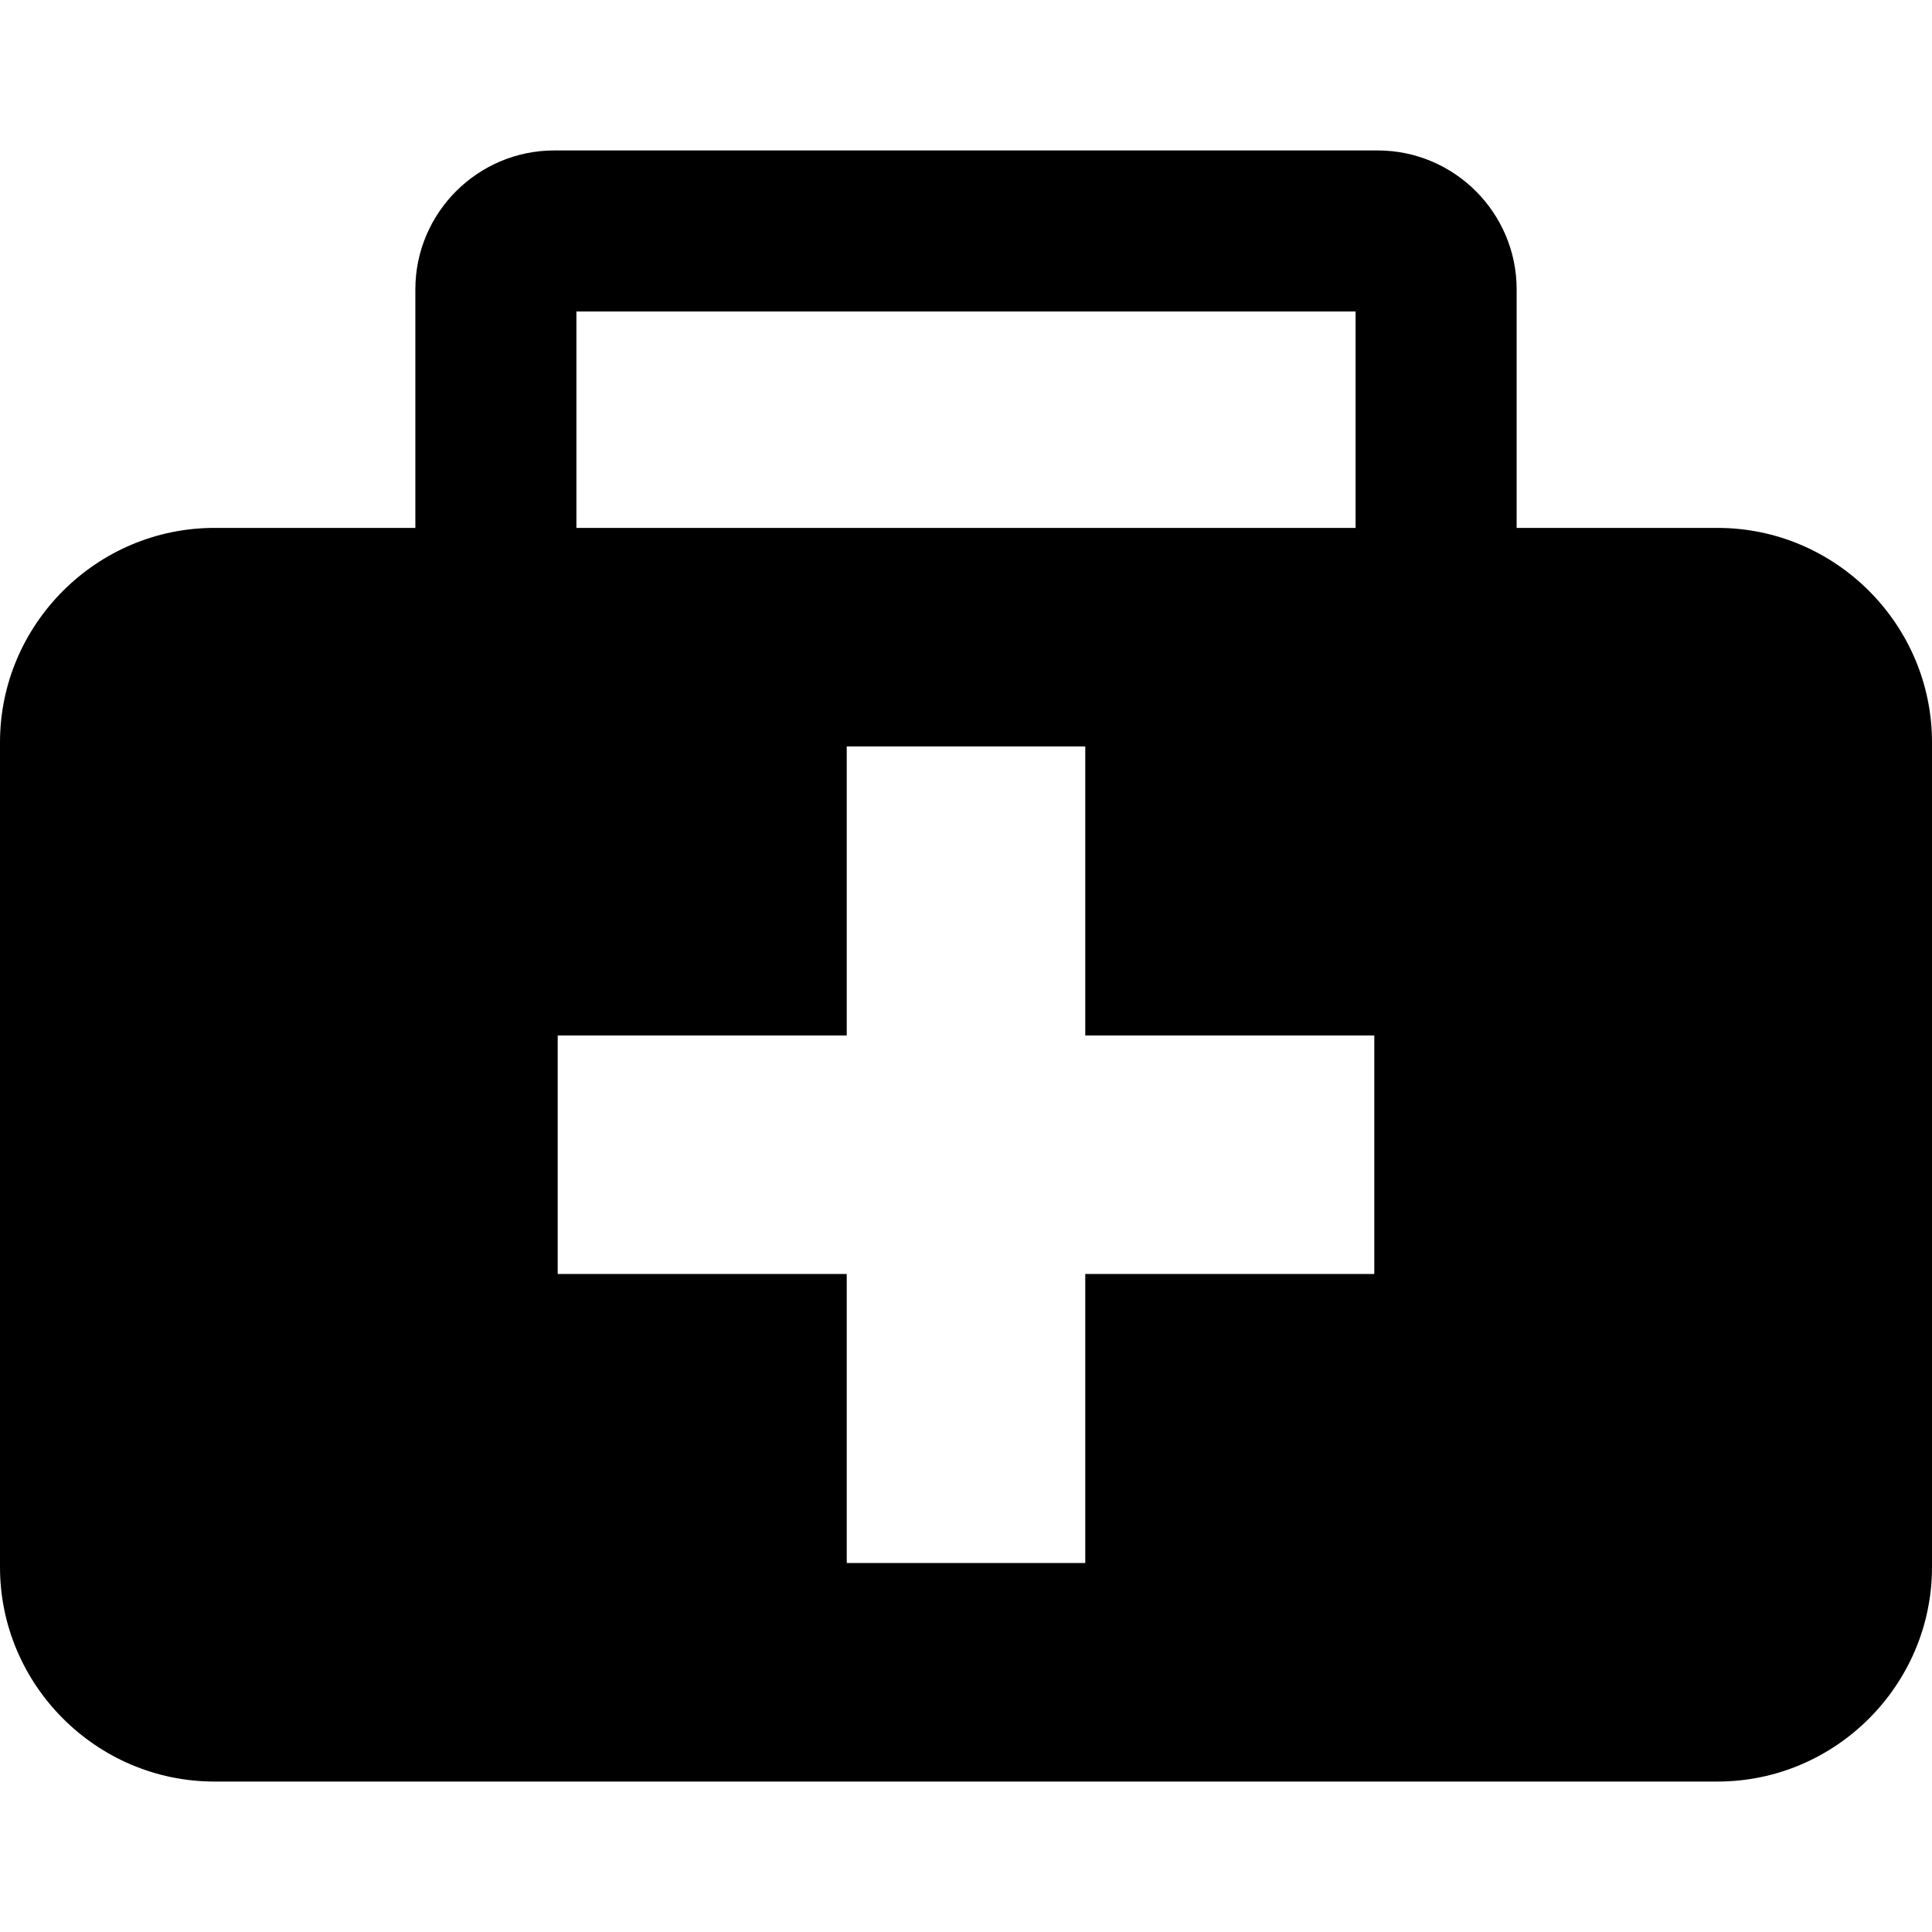 <?xml version="1.0" encoding="UTF-8"?>
<svg xmlns="http://www.w3.org/2000/svg" id="Layer_1" height="512" viewBox="0 0 512 512" width="512">
  <path clip-rule="evenodd" d="m455.172 139.9h-53.245v-63.209c0-10.147-4.136-19.357-10.799-26.021-6.662-6.663-15.873-10.799-26.02-10.799h-218.215c-10.148 0-19.358 4.136-26.021 10.799s-10.799 15.873-10.799 26.021v63.209h-53.245c-31.256 0-56.828 25.572-56.828 56.828v218.572c0 31.256 25.573 56.828 56.828 56.828h398.344c31.256 0 56.828-25.572 56.828-56.828v-218.572c0-31.256-25.572-56.828-56.828-56.828zm-302.417-57.347h206.49v57.347h-206.49zm211.446 255.067h-76.596v76.596h-63.211v-76.596h-76.595v-63.211h76.595v-76.596h63.211v76.596h76.596z" fill-rule="evenodd"></path>
</svg>
